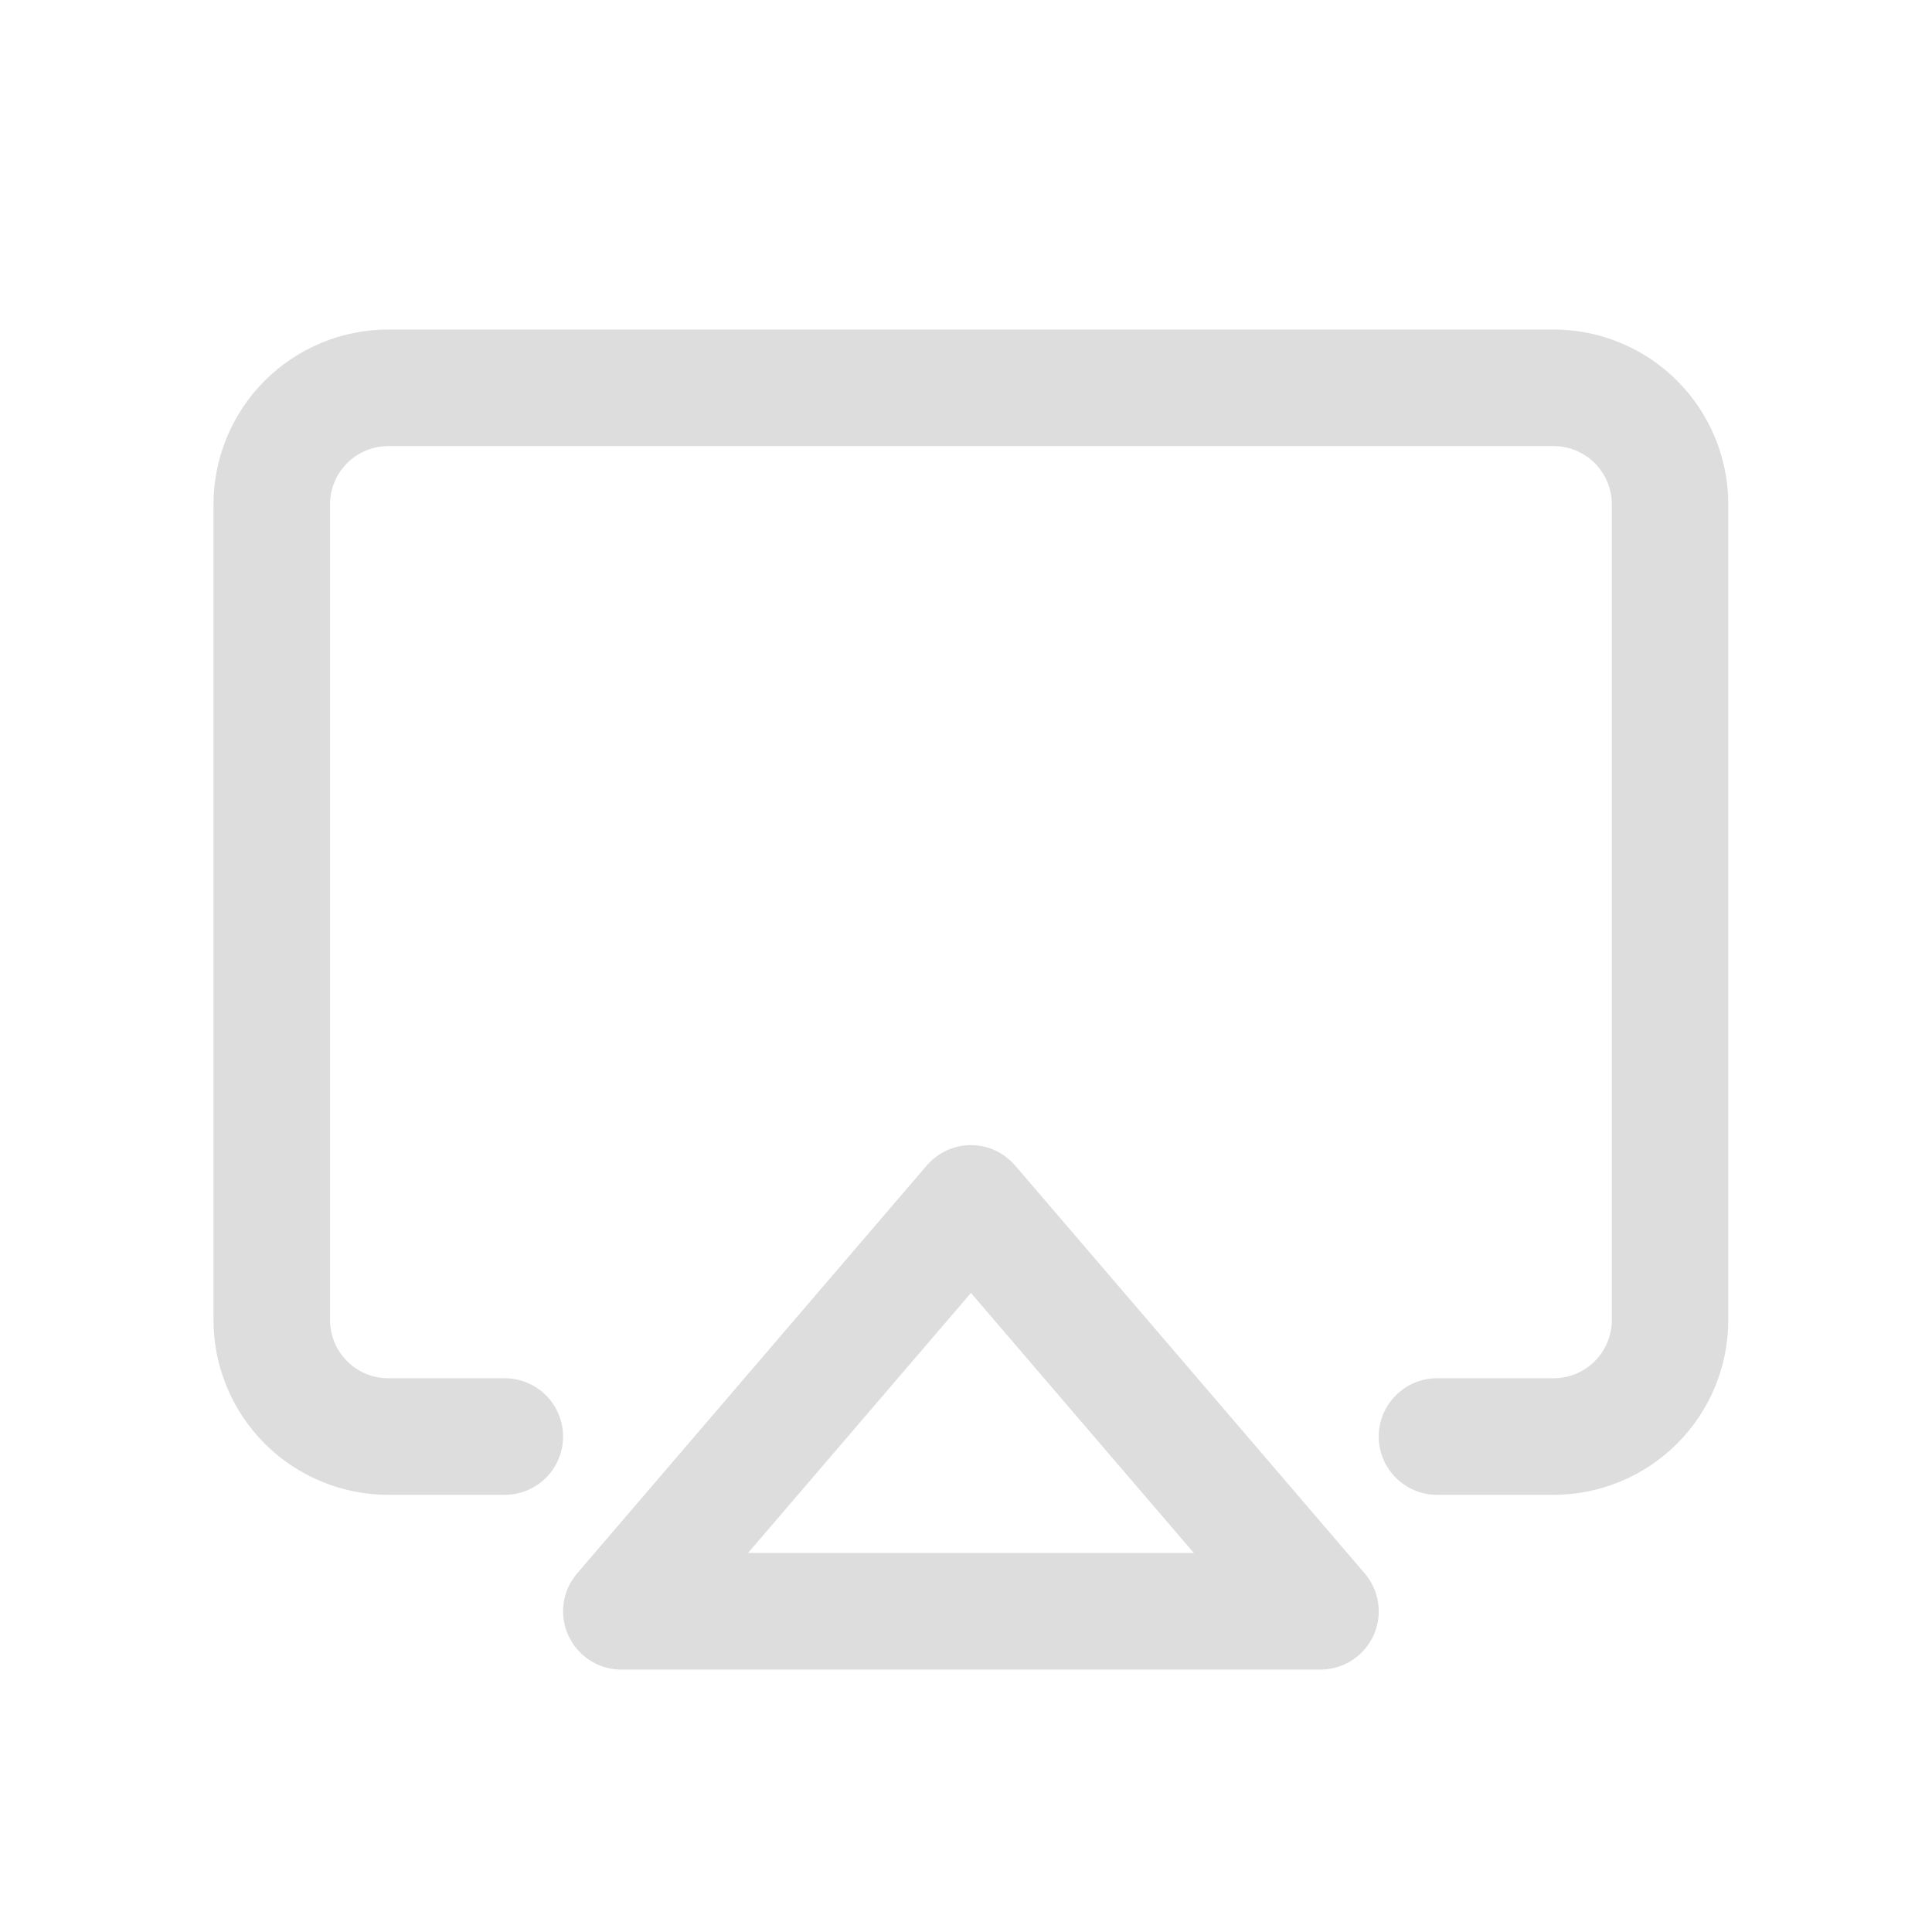 <svg width="18" height="18" viewBox="0 0 18 18" fill="none" xmlns="http://www.w3.org/2000/svg">
    <path d="M9.458 10.859C9.407 10.8 9.344 10.752 9.273 10.719C9.202 10.686 9.124 10.669 9.046 10.669C8.968 10.669 8.89 10.686 8.819 10.719C8.748 10.752 8.685 10.8 8.634 10.859L5.377 14.659C5.309 14.738 5.266 14.834 5.251 14.937C5.237 15.04 5.252 15.145 5.296 15.239C5.339 15.333 5.409 15.413 5.496 15.469C5.583 15.525 5.685 15.555 5.789 15.555H12.303C12.406 15.555 12.508 15.525 12.596 15.469C12.683 15.413 12.752 15.333 12.796 15.239C12.839 15.145 12.855 15.04 12.84 14.937C12.826 14.834 12.782 14.738 12.715 14.659L9.458 10.859ZM6.969 14.469L9.046 12.046L11.123 14.469H6.969ZM16.102 4.699V12.298C16.102 12.73 15.931 13.144 15.625 13.45C15.32 13.755 14.906 13.927 14.474 13.927H13.388C13.244 13.927 13.106 13.869 13.005 13.768C12.903 13.666 12.845 13.528 12.845 13.384C12.845 13.24 12.903 13.102 13.005 13C13.106 12.898 13.244 12.841 13.388 12.841H14.474C14.618 12.841 14.756 12.784 14.858 12.682C14.96 12.58 15.017 12.442 15.017 12.298V4.699C15.017 4.555 14.96 4.417 14.858 4.315C14.756 4.213 14.618 4.156 14.474 4.156H3.618C3.474 4.156 3.336 4.213 3.234 4.315C3.132 4.417 3.075 4.555 3.075 4.699V12.298C3.075 12.442 3.132 12.58 3.234 12.682C3.336 12.784 3.474 12.841 3.618 12.841H4.703C4.847 12.841 4.985 12.898 5.087 13C5.189 13.102 5.246 13.24 5.246 13.384C5.246 13.528 5.189 13.666 5.087 13.768C4.985 13.869 4.847 13.927 4.703 13.927H3.618C3.186 13.927 2.772 13.755 2.466 13.45C2.161 13.144 1.989 12.73 1.989 12.298V4.699C1.989 4.267 2.161 3.853 2.466 3.547C2.772 3.242 3.186 3.07 3.618 3.07H14.474C14.906 3.07 15.32 3.242 15.625 3.547C15.931 3.853 16.102 4.267 16.102 4.699Z" fill="#DDDDDD"/>
</svg>